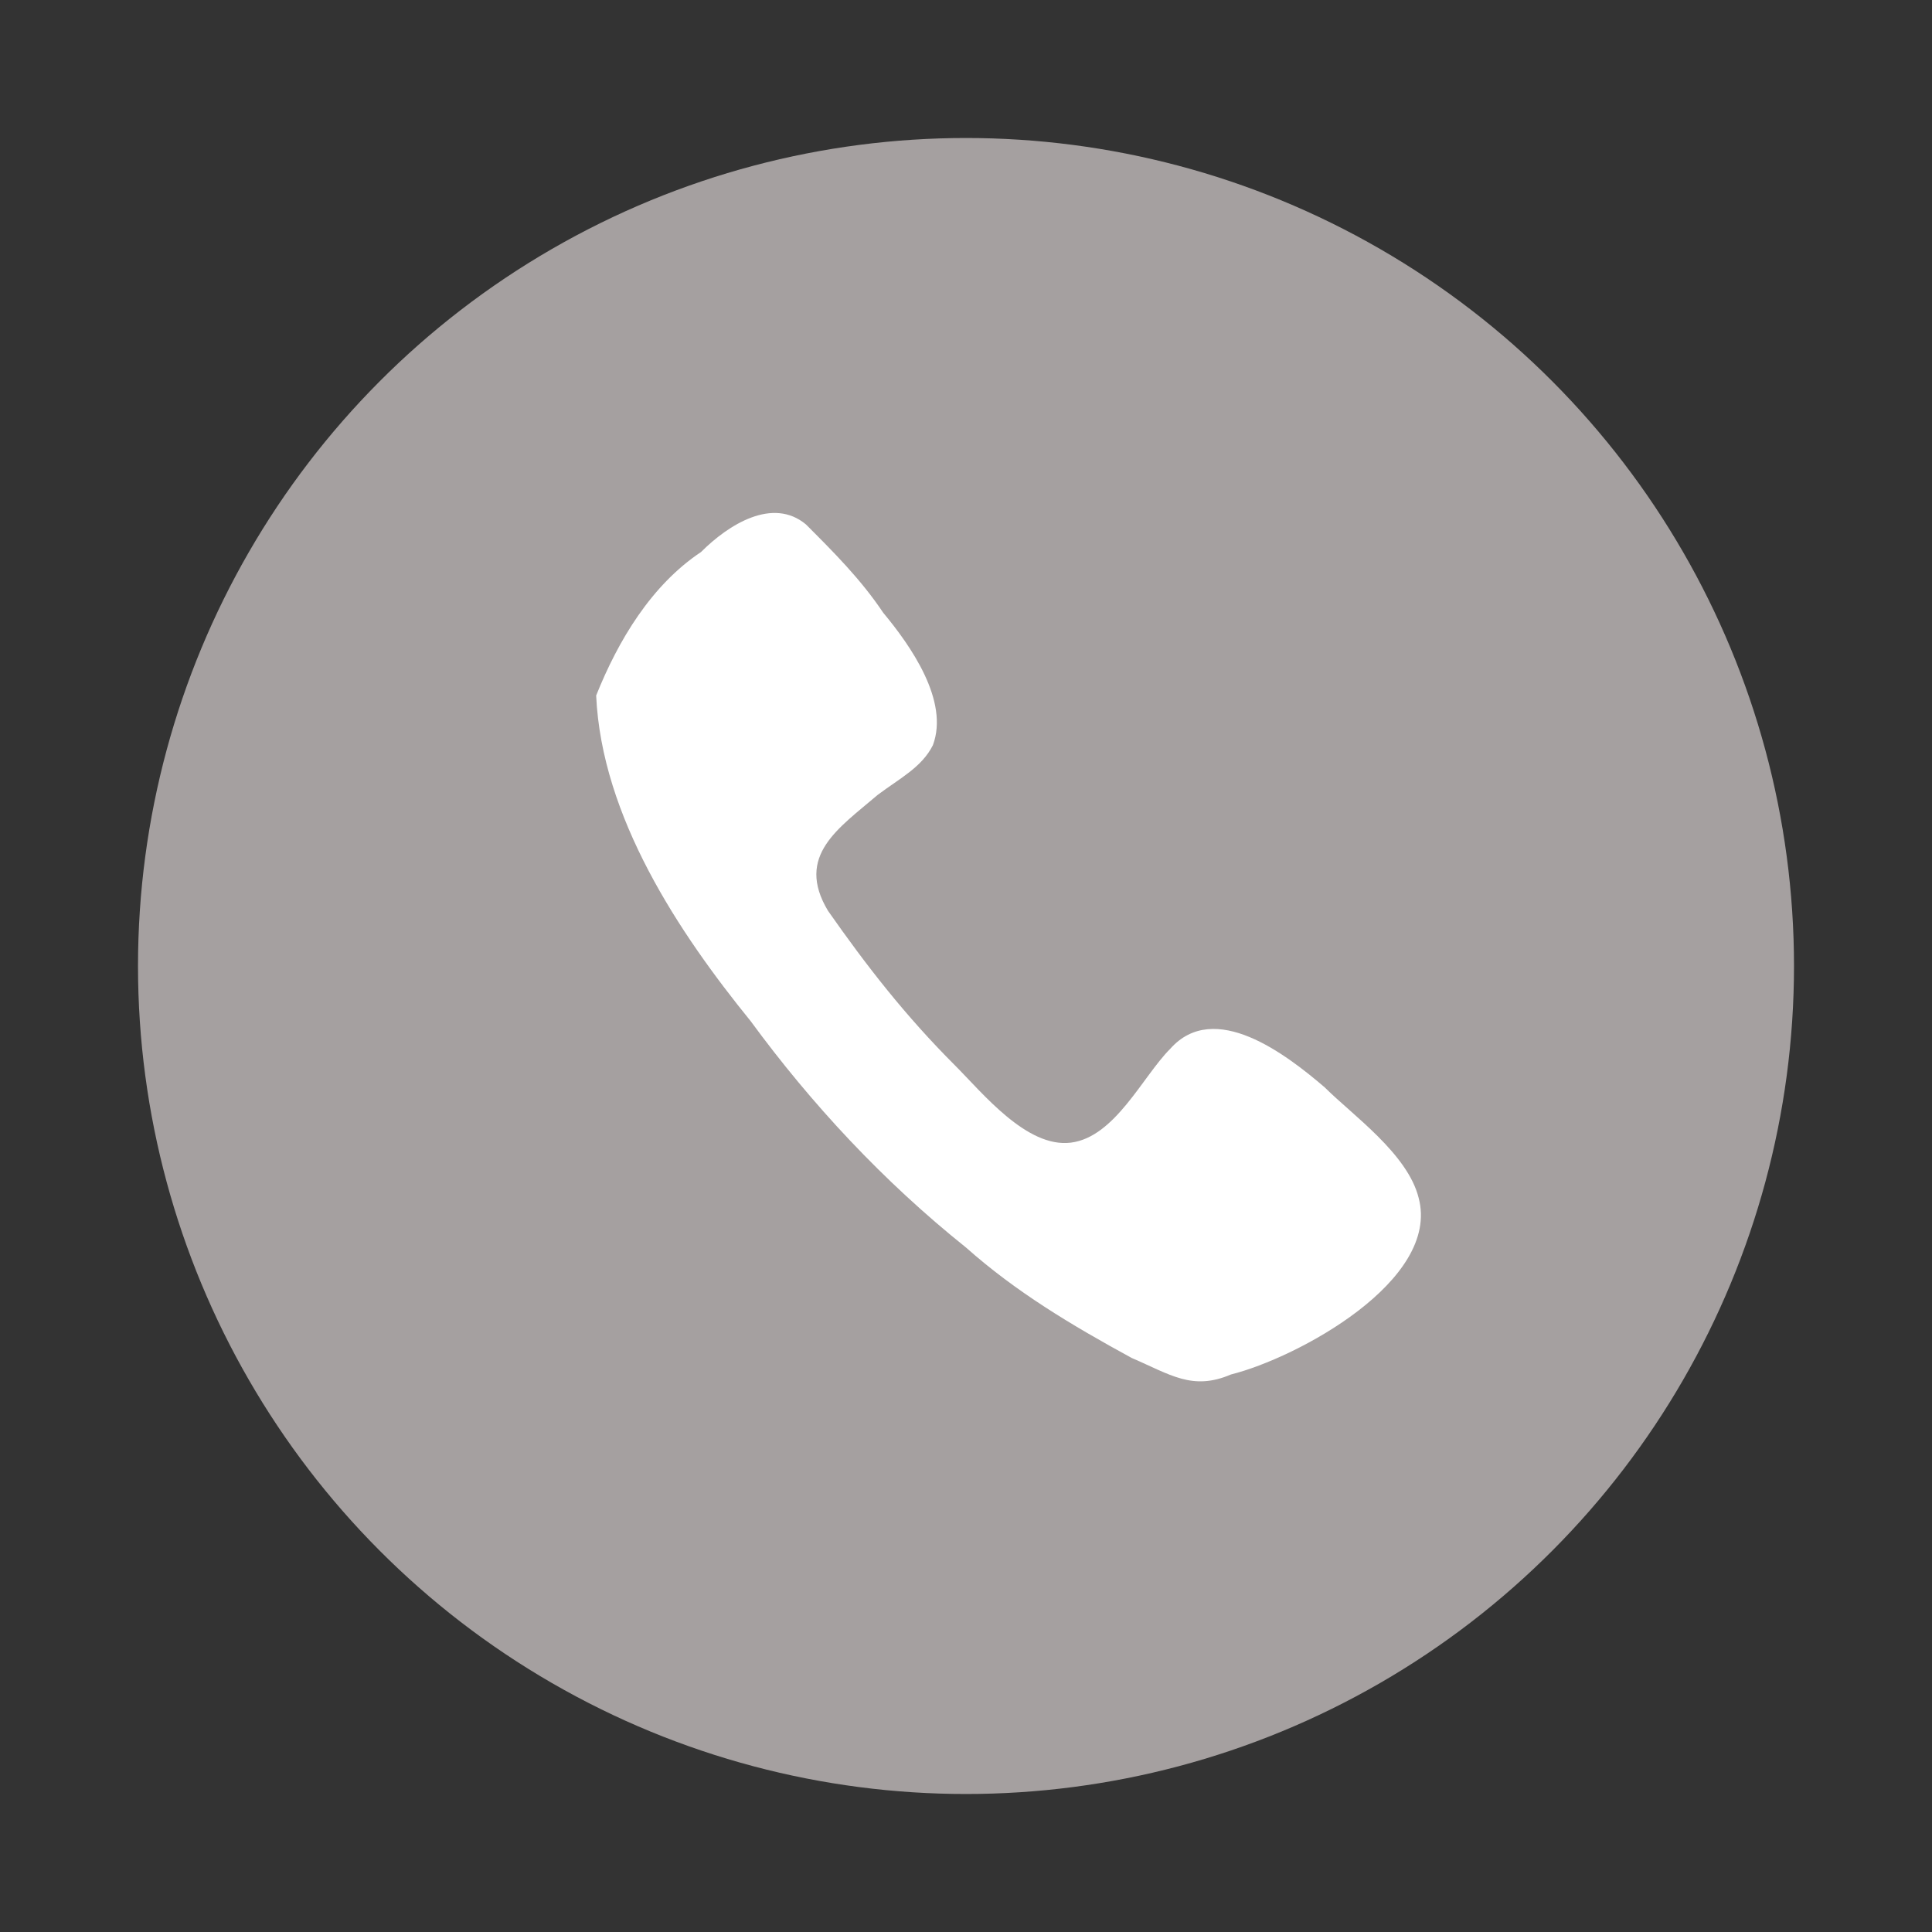 <?xml version="1.0" encoding="utf-8"?>
<!-- Generator: Adobe Illustrator 27.0.0, SVG Export Plug-In . SVG Version: 6.00 Build 0)  -->
<svg version="1.1" id="Ebene_1" xmlns="http://www.w3.org/2000/svg" xmlns:xlink="http://www.w3.org/1999/xlink" x="0px" y="0px"
	 width="35px" height="35px" viewBox="0 0 35 35" style="enable-background:new 0 0 35 35;" xml:space="preserve">
<rect x="0" y="0" width="35" height="35" fill="#333333" stroke="none"/>
<style type="text/css">
	.st0{fill:#A5A0A0;}
	.st1{fill:#FFFFFF;}
</style>
<g>
	<circle class="st0" cx="17.5" cy="17.5" r="15"/>
	<path class="st1" d="M10.8,12.6c0.1,2.2,1.5,4.3,2.8,5.9c1.1,1.5,2.4,2.9,3.9,4.1c0.9,0.8,1.9,1.4,3,2c0.7,0.3,1.1,0.6,1.8,0.3
		c1.2-0.3,3.8-1.7,3.4-3.2c-0.2-0.8-1.2-1.5-1.7-2c-0.7-0.6-2-1.6-2.8-0.7c-0.5,0.5-1,1.6-1.8,1.7c-0.8,0.1-1.6-0.9-2.1-1.4
		c-0.9-0.9-1.6-1.8-2.3-2.8c-0.6-1,0.2-1.5,0.9-2.1c0.4-0.3,0.8-0.5,1-0.9c0.3-0.8-0.4-1.8-0.9-2.4c-0.4-0.6-0.9-1.1-1.4-1.6
		C14,9,13.2,9.5,12.7,10C11.8,10.6,11.2,11.6,10.8,12.6z"/>
</g>
</svg>
